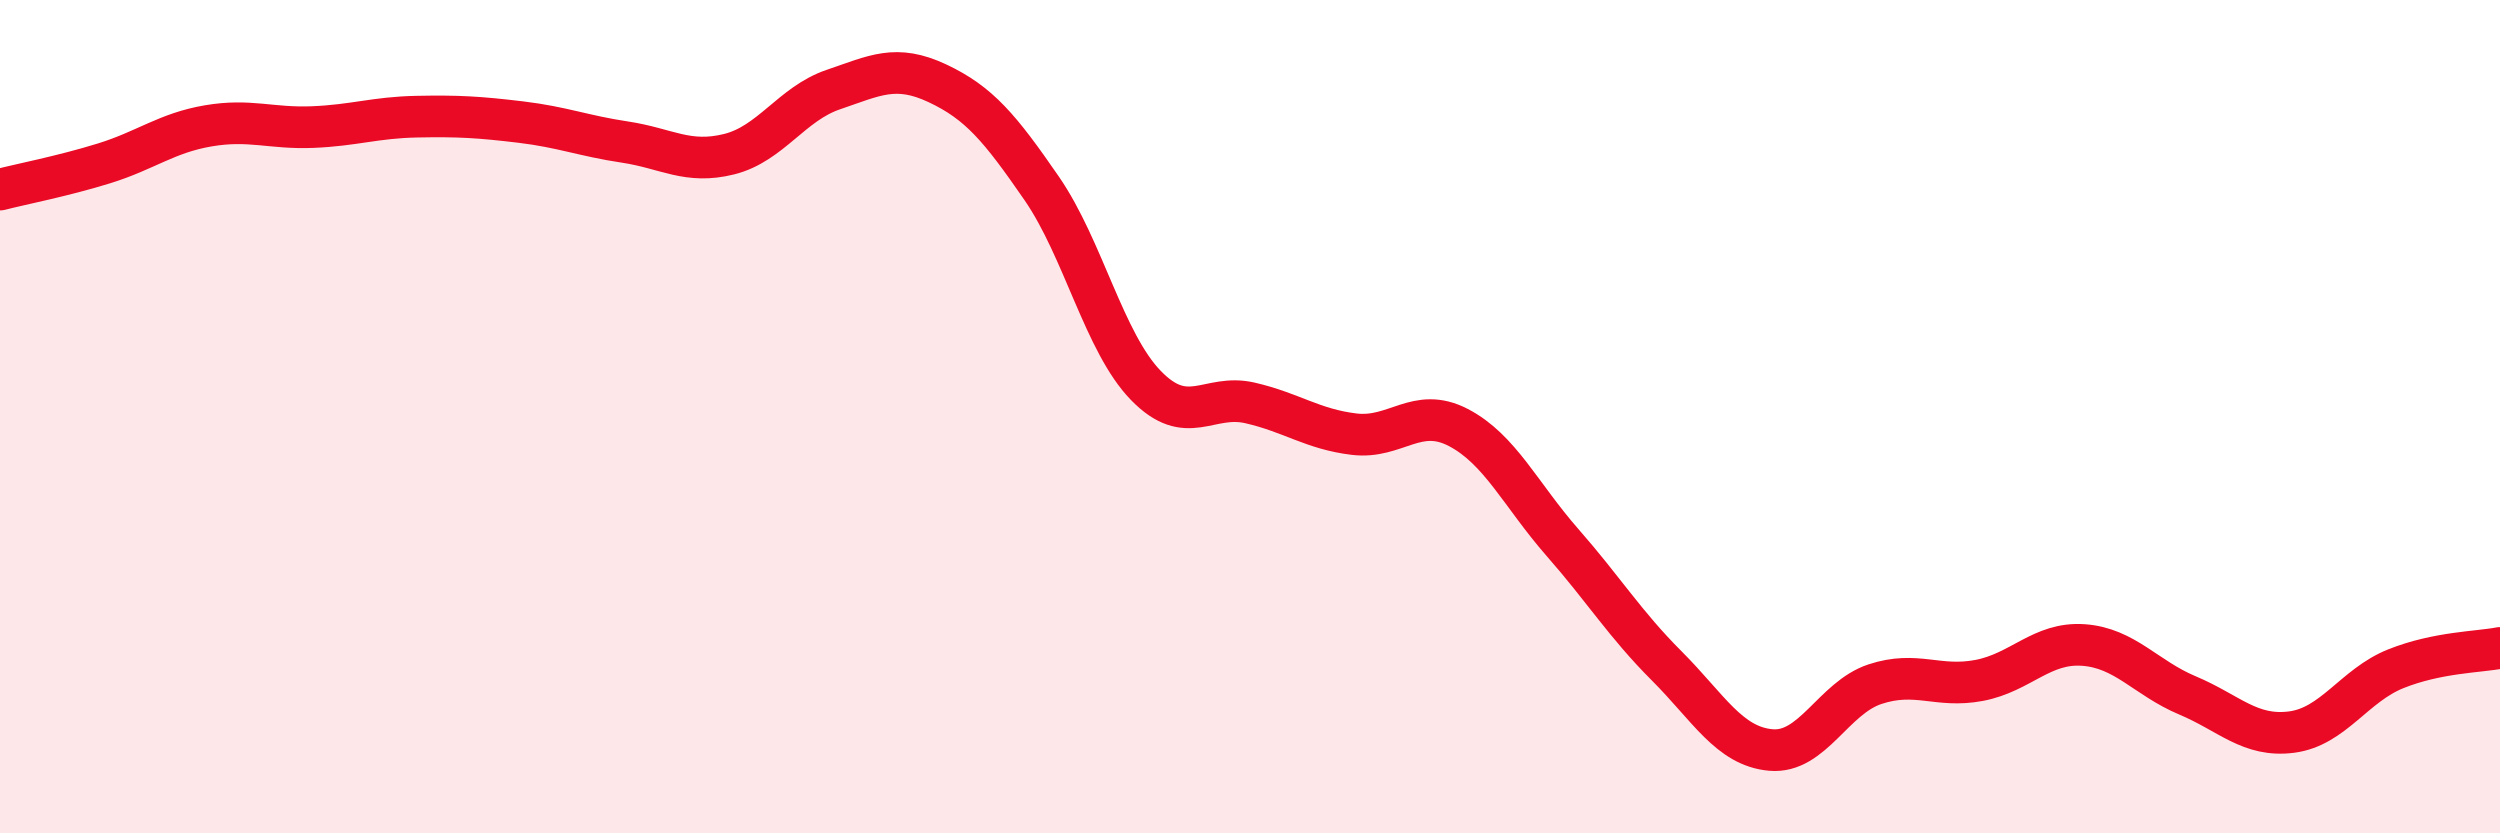 
    <svg width="60" height="20" viewBox="0 0 60 20" xmlns="http://www.w3.org/2000/svg">
      <path
        d="M 0,4.55 C 0.5,4.42 1.5,4.23 2.5,3.92 C 3.5,3.61 4,3.19 5,3.02 C 6,2.85 6.5,3.09 7.5,3.05 C 8.5,3.01 9,2.82 10,2.8 C 11,2.78 11.5,2.81 12.5,2.93 C 13.5,3.05 14,3.26 15,3.41 C 16,3.56 16.5,3.95 17.5,3.7 C 18.5,3.45 19,2.49 20,2.15 C 21,1.81 21.5,1.53 22.5,2 C 23.5,2.47 24,3.07 25,4.52 C 26,5.97 26.5,8.22 27.5,9.25 C 28.5,10.28 29,9.44 30,9.67 C 31,9.9 31.5,10.3 32.5,10.42 C 33.5,10.54 34,9.74 35,10.26 C 36,10.78 36.5,11.88 37.5,13.02 C 38.5,14.16 39,14.98 40,15.98 C 41,16.98 41.5,17.91 42.5,18 C 43.5,18.09 44,16.75 45,16.42 C 46,16.09 46.5,16.52 47.5,16.33 C 48.5,16.14 49,15.41 50,15.48 C 51,15.55 51.5,16.27 52.5,16.69 C 53.5,17.11 54,17.7 55,17.57 C 56,17.44 56.5,16.45 57.5,16.05 C 58.5,15.65 59.5,15.65 60,15.55L60 20L0 20Z"
        fill="#EB0A25"
        opacity="0.1"
        stroke-linecap="round"
        stroke-linejoin="round"
      />
      <path
        d="M 0,4.55 C 0.5,4.42 1.5,4.23 2.5,3.92 C 3.5,3.61 4,3.19 5,3.02 C 6,2.85 6.5,3.09 7.5,3.05 C 8.5,3.01 9,2.82 10,2.8 C 11,2.78 11.5,2.81 12.5,2.93 C 13.5,3.05 14,3.26 15,3.41 C 16,3.56 16.5,3.95 17.5,3.7 C 18.5,3.45 19,2.49 20,2.15 C 21,1.81 21.5,1.53 22.5,2 C 23.5,2.47 24,3.07 25,4.52 C 26,5.97 26.5,8.22 27.5,9.25 C 28.5,10.28 29,9.44 30,9.67 C 31,9.9 31.5,10.3 32.5,10.42 C 33.5,10.54 34,9.74 35,10.26 C 36,10.78 36.5,11.88 37.5,13.02 C 38.5,14.16 39,14.98 40,15.98 C 41,16.98 41.5,17.91 42.5,18 C 43.5,18.09 44,16.75 45,16.42 C 46,16.09 46.5,16.52 47.5,16.33 C 48.5,16.14 49,15.41 50,15.48 C 51,15.55 51.5,16.27 52.5,16.69 C 53.5,17.11 54,17.7 55,17.57 C 56,17.44 56.5,16.45 57.5,16.05 C 58.5,15.65 59.5,15.65 60,15.55"
        stroke="#EB0A25"
        stroke-width="1"
        fill="none"
        stroke-linecap="round"
        stroke-linejoin="round"
      />
    </svg>
  
